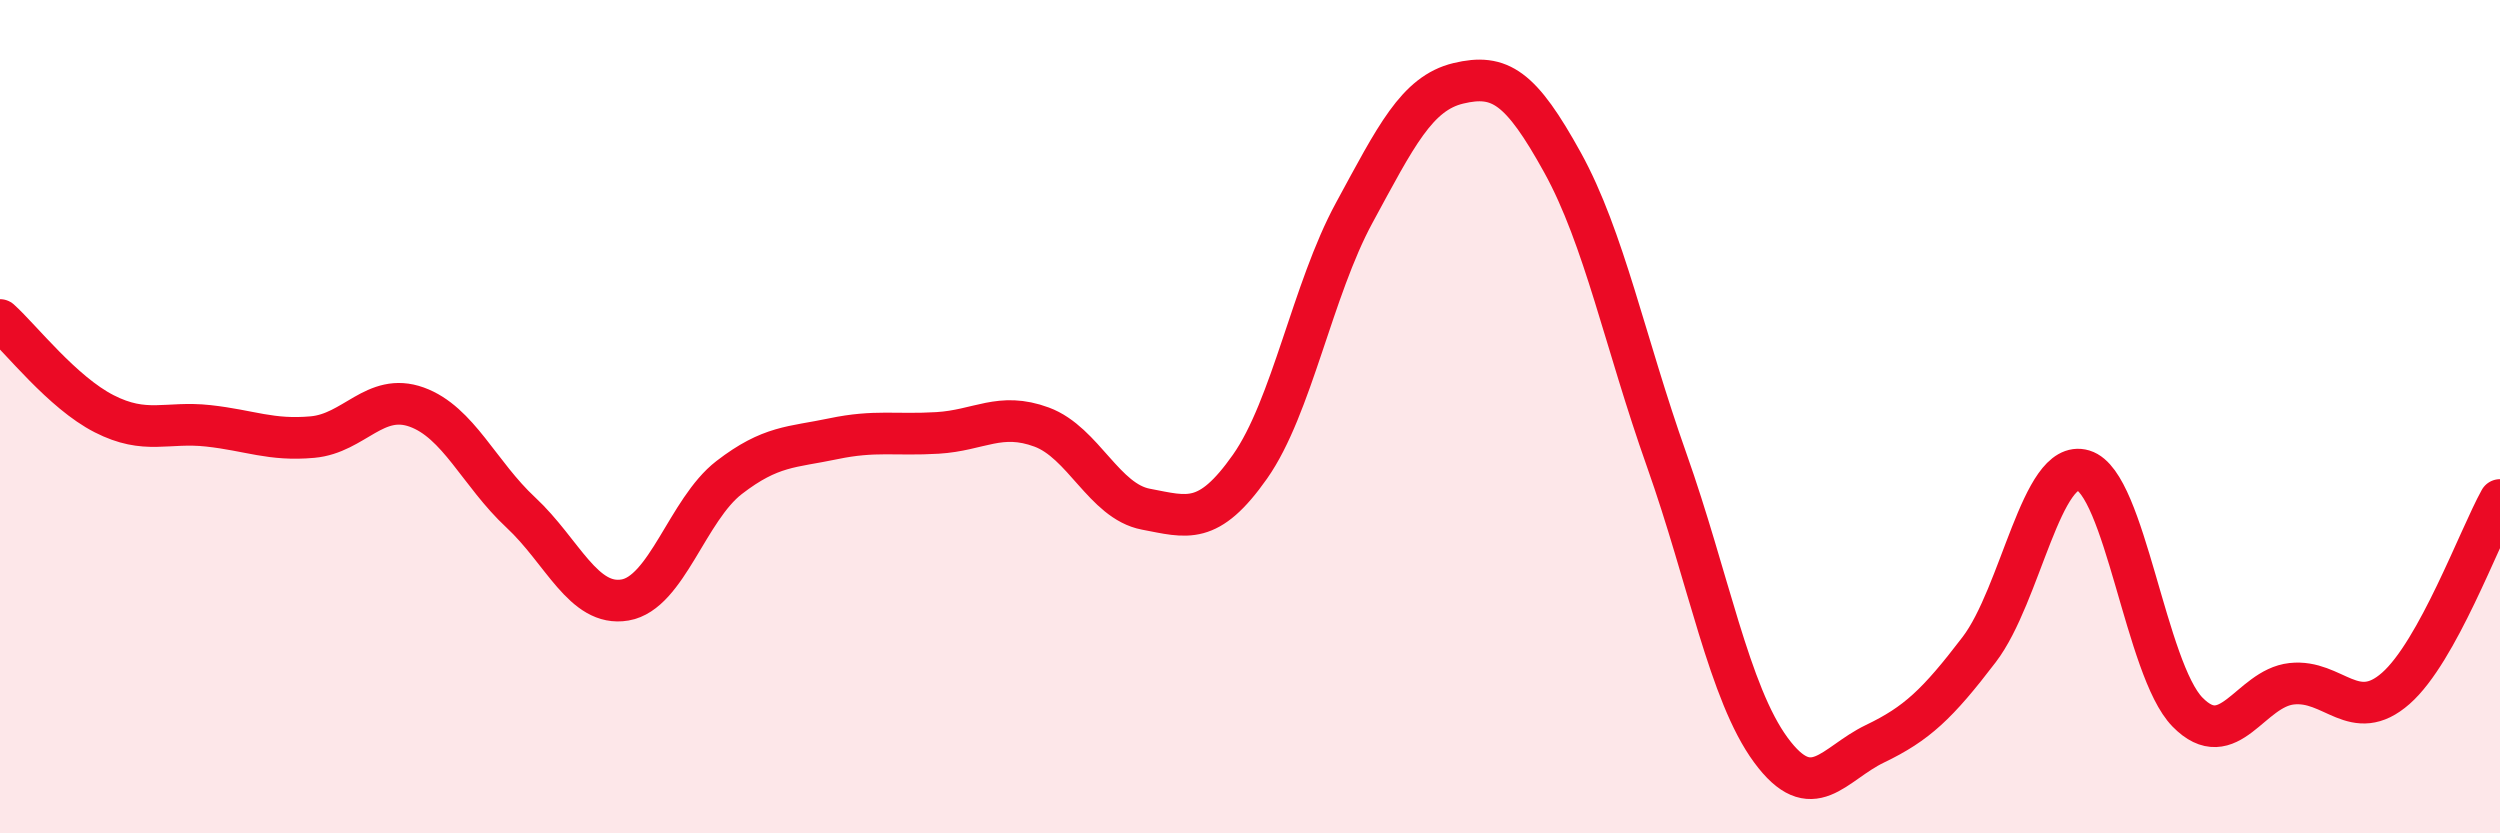 
    <svg width="60" height="20" viewBox="0 0 60 20" xmlns="http://www.w3.org/2000/svg">
      <path
        d="M 0,7.68 C 0.5,8.13 1.5,9.42 2.5,9.93 C 3.5,10.44 4,10.11 5,10.22 C 6,10.33 6.5,10.58 7.5,10.49 C 8.5,10.4 9,9.41 10,9.77 C 11,10.13 11.5,11.37 12.5,12.3 C 13.5,13.23 14,14.57 15,14.4 C 16,14.23 16.5,12.23 17.5,11.46 C 18.5,10.69 19,10.74 20,10.53 C 21,10.32 21.5,10.45 22.5,10.39 C 23.5,10.33 24,9.88 25,10.25 C 26,10.62 26.5,12.03 27.5,12.22 C 28.5,12.41 29,12.62 30,11.2 C 31,9.78 31.5,6.95 32.5,5.11 C 33.5,3.27 34,2.24 35,2 C 36,1.76 36.5,2.09 37.5,3.9 C 38.5,5.71 39,8.22 40,11.04 C 41,13.86 41.5,16.64 42.5,18 C 43.5,19.36 44,18.33 45,17.85 C 46,17.37 46.5,16.9 47.5,15.59 C 48.5,14.28 49,10.99 50,11.29 C 51,11.59 51.5,16.07 52.5,17.09 C 53.5,18.11 54,16.52 55,16.41 C 56,16.3 56.5,17.4 57.5,16.52 C 58.5,15.64 59.5,12.9 60,12L60 20L0 20Z"
        fill="#EB0A25"
        opacity="0.1"
        stroke-linecap="round"
        stroke-linejoin="round"
      />
      <path
        d="M 0,7.68 C 0.5,8.13 1.5,9.42 2.5,9.93 C 3.5,10.44 4,10.11 5,10.22 C 6,10.33 6.5,10.58 7.5,10.49 C 8.5,10.4 9,9.41 10,9.77 C 11,10.13 11.5,11.37 12.5,12.3 C 13.5,13.23 14,14.57 15,14.4 C 16,14.23 16.5,12.23 17.5,11.46 C 18.5,10.69 19,10.74 20,10.53 C 21,10.32 21.5,10.45 22.5,10.39 C 23.5,10.33 24,9.88 25,10.25 C 26,10.62 26.5,12.03 27.5,12.22 C 28.5,12.41 29,12.62 30,11.2 C 31,9.78 31.5,6.95 32.5,5.11 C 33.5,3.27 34,2.24 35,2 C 36,1.76 36.5,2.09 37.5,3.9 C 38.5,5.71 39,8.22 40,11.04 C 41,13.86 41.5,16.64 42.5,18 C 43.5,19.36 44,18.33 45,17.85 C 46,17.37 46.5,16.9 47.5,15.59 C 48.5,14.28 49,10.99 50,11.29 C 51,11.59 51.5,16.07 52.5,17.09 C 53.5,18.11 54,16.52 55,16.41 C 56,16.3 56.5,17.4 57.5,16.52 C 58.5,15.64 59.5,12.9 60,12"
        stroke="#EB0A25"
        stroke-width="1"
        fill="none"
        stroke-linecap="round"
        stroke-linejoin="round"
      />
    </svg>
  